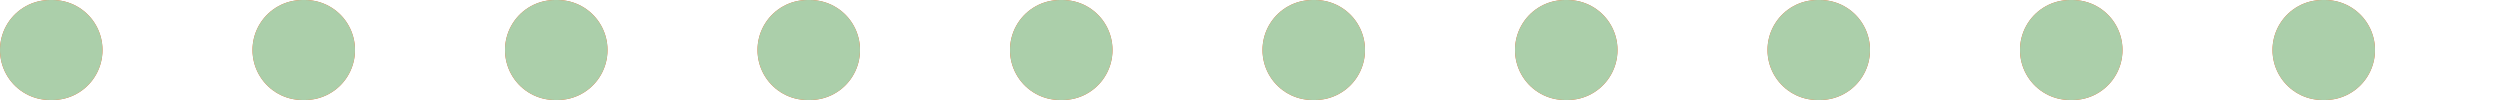 <?xml version="1.0" encoding="UTF-8"?> <svg xmlns="http://www.w3.org/2000/svg" width="100" height="4" viewBox="0 0 100 4" fill="none"> <line x1="2" y1="2" x2="98" y2="2" stroke="#FF5B21" stroke-width="4" stroke-linecap="round" stroke-dasharray="0.1 10"></line> <line x1="2" y1="2" x2="98" y2="2" stroke="#ABCFAA" stroke-width="4" stroke-linecap="round" stroke-dasharray="0.1 10"></line> </svg> 